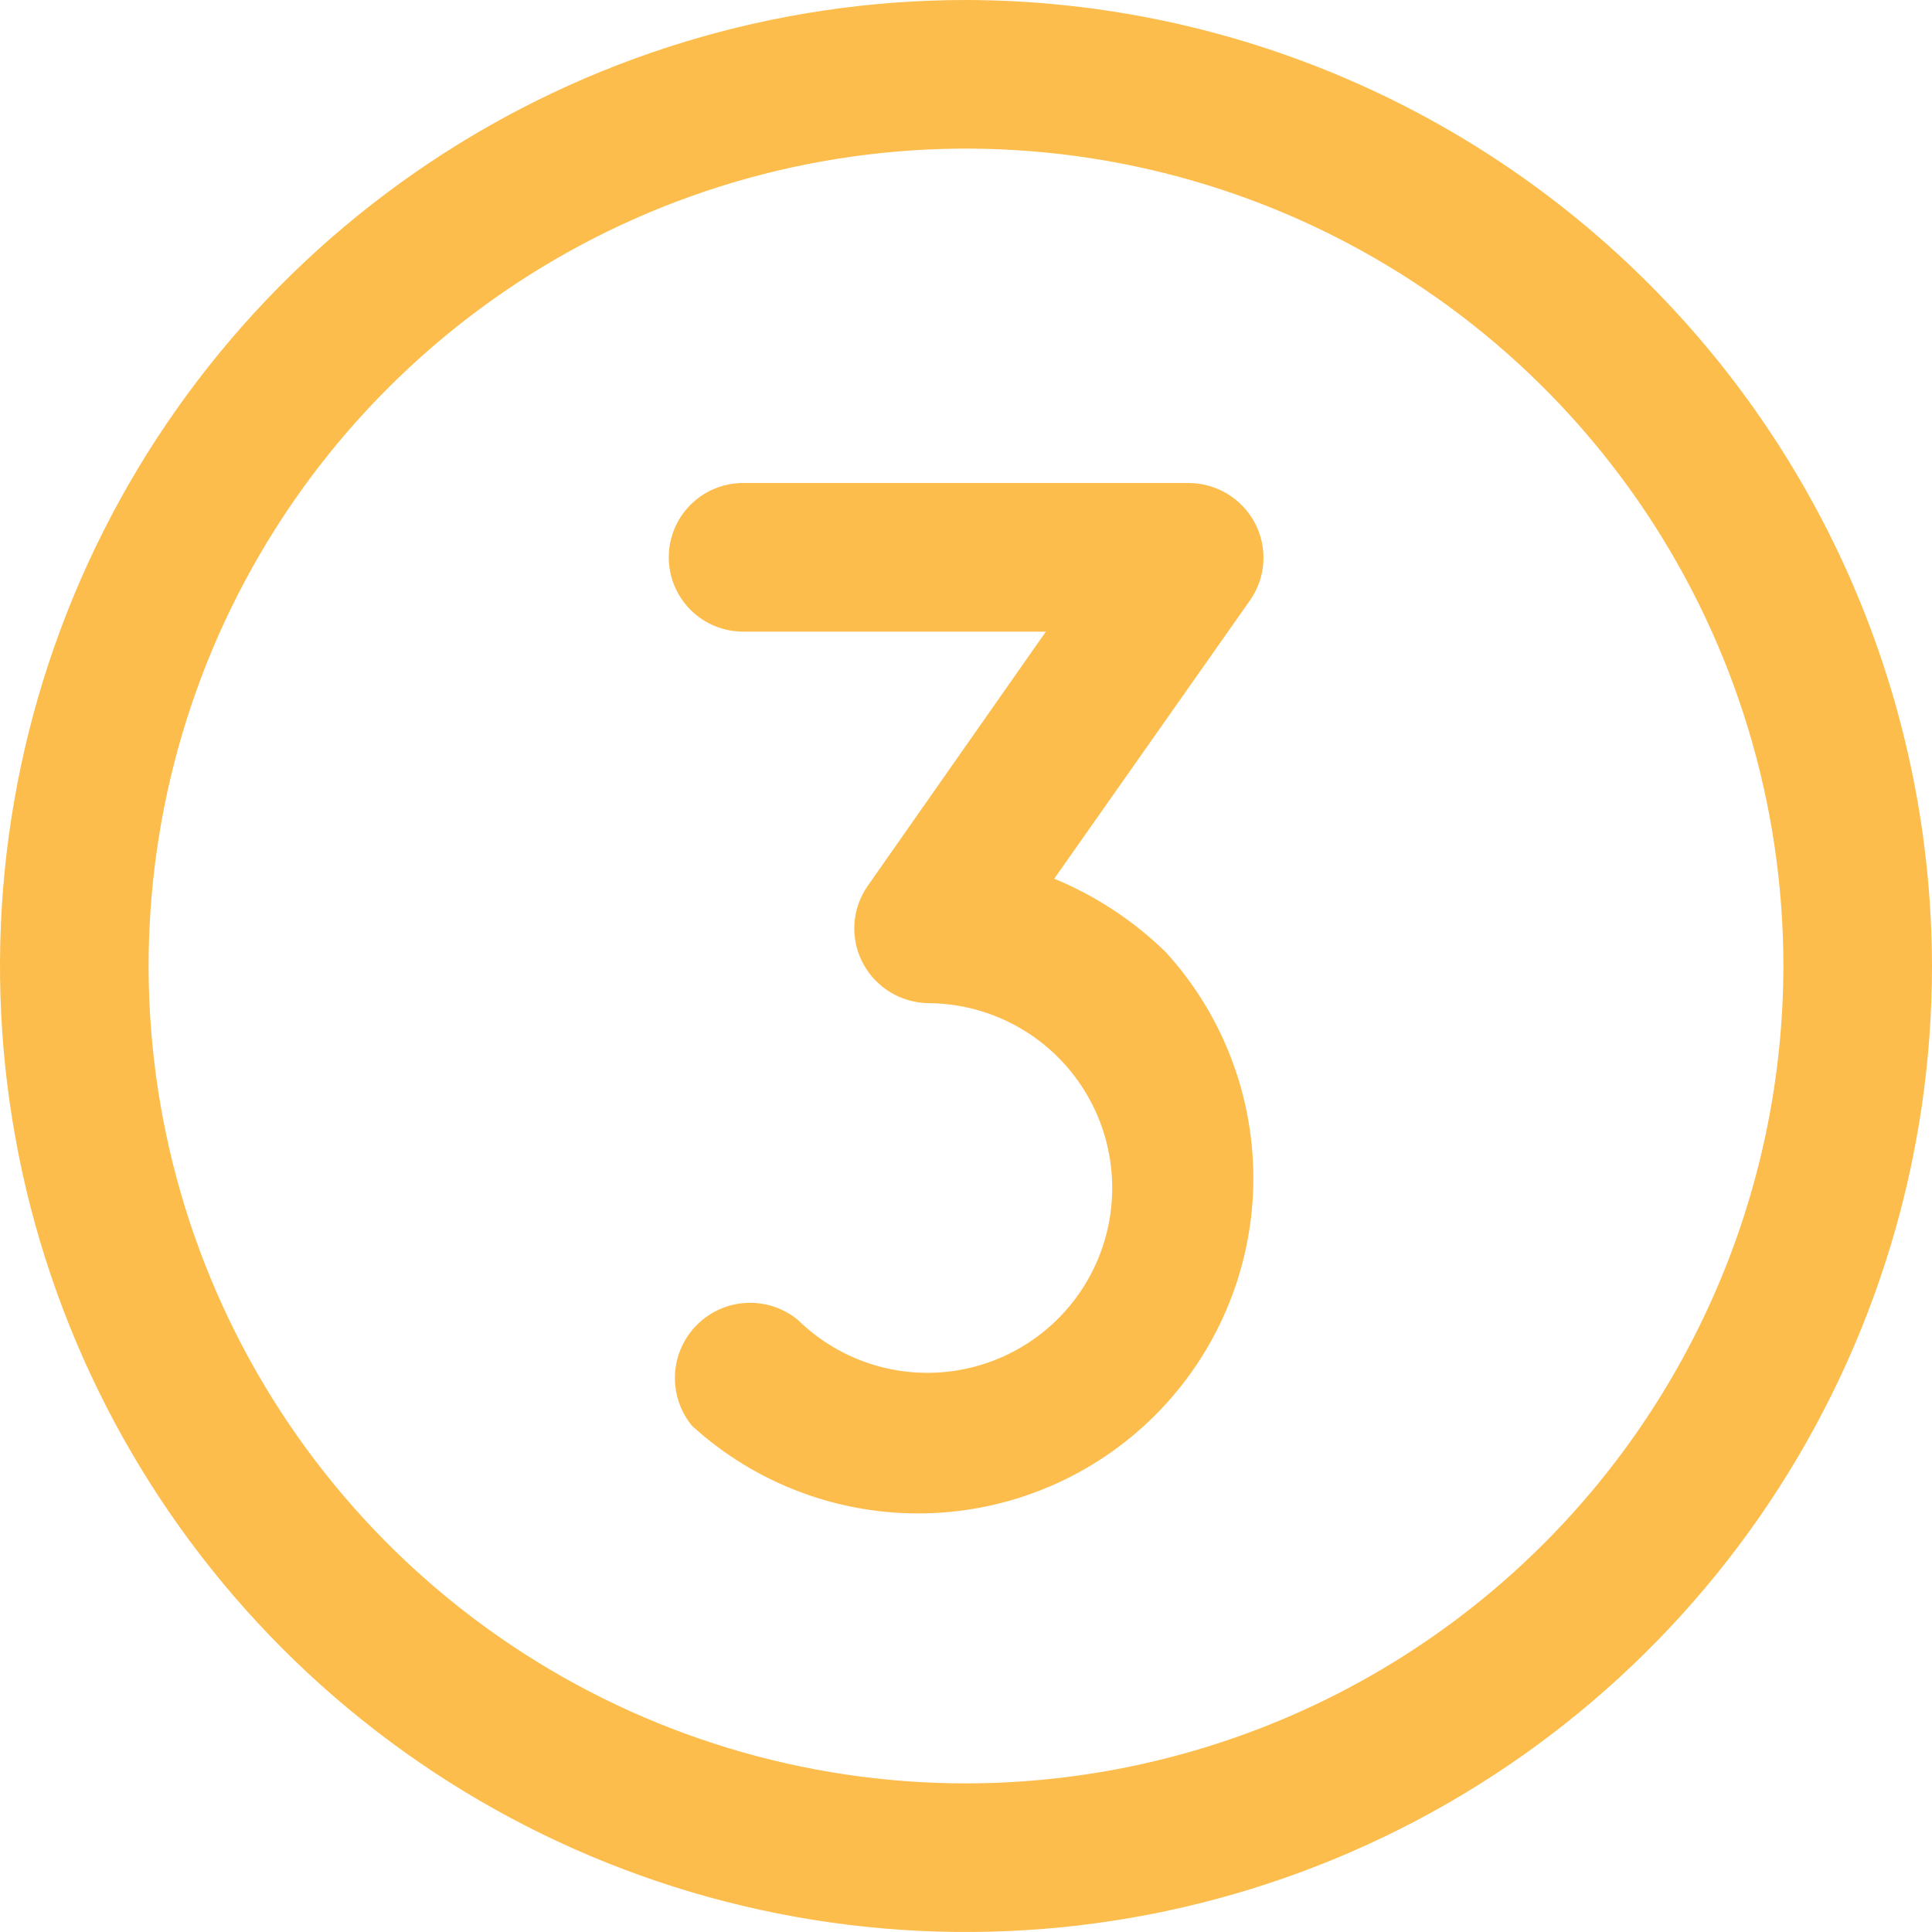 <?xml version="1.0" encoding="UTF-8"?> <svg xmlns="http://www.w3.org/2000/svg" width="176" height="176" viewBox="0 0 176 176" fill="none"> <path d="M88 0C70.595 0 53.581 5.161 39.11 14.831C24.638 24.5 13.359 38.244 6.699 54.324C0.038 70.404 -1.705 88.098 1.691 105.168C5.086 122.238 13.468 137.918 25.775 150.225C38.082 162.532 53.762 170.914 70.832 174.309C87.902 177.705 105.596 175.962 121.676 169.301C137.756 162.641 151.5 151.362 161.169 136.89C170.839 122.419 176 105.405 176 88C175.955 64.675 166.67 42.318 150.176 25.824C133.682 9.33 111.325 0.045 88 0ZM88 162.462C73.273 162.462 58.877 158.094 46.631 149.912C34.386 141.731 24.842 130.101 19.206 116.495C13.571 102.889 12.096 87.917 14.969 73.473C17.842 59.029 24.934 45.761 35.348 35.348C45.761 24.934 59.029 17.842 73.473 14.969C87.917 12.096 102.889 13.571 116.495 19.206C130.101 24.842 141.731 34.386 149.913 46.631C158.094 58.877 162.462 73.273 162.462 88C162.439 107.742 154.587 126.668 140.628 140.628C126.668 154.587 107.742 162.439 88 162.462ZM106.192 86.731C111.491 92.536 114.348 100.161 114.169 108.019C113.989 115.878 110.788 123.364 105.23 128.922C99.672 134.48 92.185 137.682 84.327 137.861C76.469 138.04 68.844 135.183 63.038 129.885C61.959 128.569 61.407 126.9 61.491 125.2C61.574 123.501 62.287 121.893 63.49 120.69C64.693 119.487 66.301 118.774 68 118.691C69.7 118.607 71.369 119.159 72.685 120.238C74.652 122.17 77.063 123.589 79.707 124.37C82.351 125.152 85.146 125.272 87.847 124.721C90.548 124.17 93.073 122.964 95.199 121.209C97.325 119.454 98.988 117.204 100.042 114.657C101.095 112.109 101.507 109.342 101.241 106.598C100.975 103.854 100.039 101.217 98.516 98.919C96.993 96.621 94.929 94.733 92.505 93.419C90.081 92.105 87.372 91.407 84.615 91.385C83.379 91.376 82.168 91.034 81.11 90.393C80.052 89.753 79.188 88.838 78.608 87.746C78.028 86.649 77.76 85.414 77.835 84.175C77.91 82.937 78.323 81.743 79.031 80.723L95.277 57.538H67.692C65.897 57.538 64.175 56.825 62.906 55.556C61.636 54.286 60.923 52.565 60.923 50.769C60.923 48.974 61.636 47.252 62.906 45.983C64.175 44.713 65.897 44 67.692 44H108.308C109.544 44.008 110.755 44.351 111.813 44.991C112.871 45.632 113.735 46.547 114.315 47.639C114.895 48.735 115.163 49.971 115.088 51.209C115.013 52.448 114.6 53.642 113.892 54.661L96.038 80.046C99.818 81.607 103.265 83.876 106.192 86.731Z" fill="#FCBD4C"></path> </svg> 